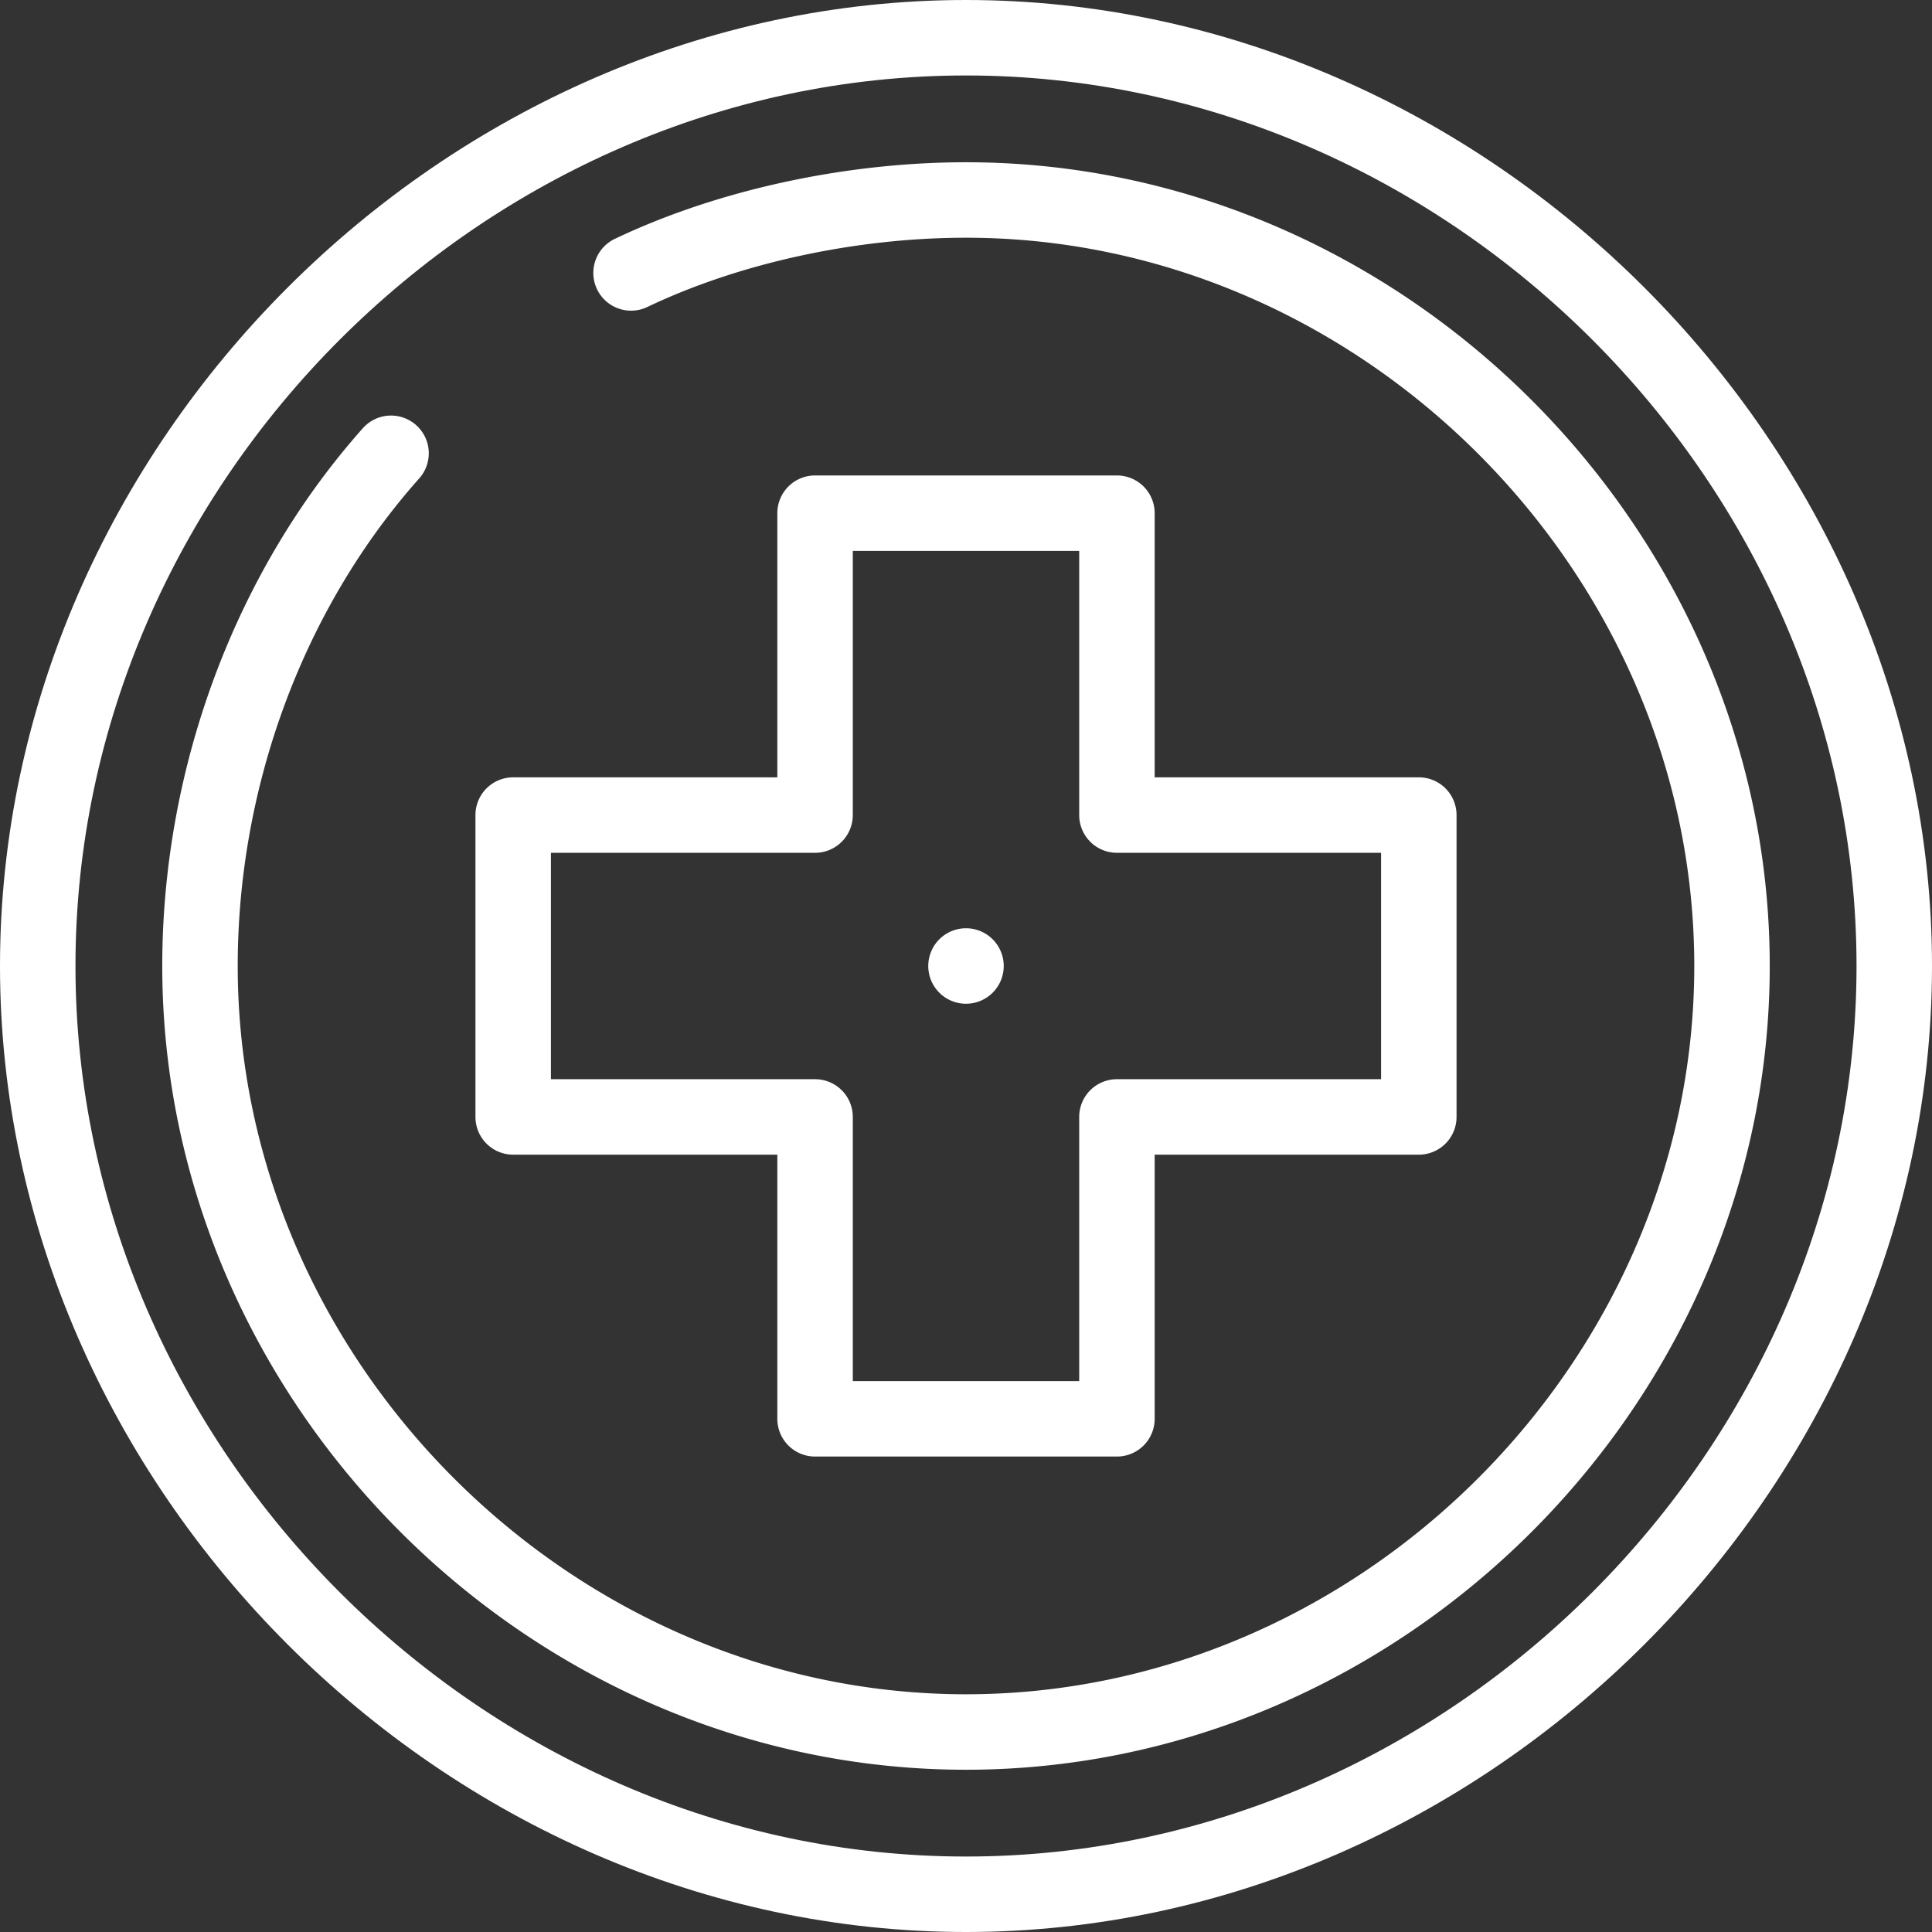 <svg id="Capa_1" data-name="Capa 1" xmlns="http://www.w3.org/2000/svg" viewBox="0 0 512 512"><rect x="0" y="0" width="512" height="512" fill="#333333" stroke="none"/><defs><style>.cls-1{fill:#fff;}</style></defs><path class="cls-1" d="M256,266a10,10,0,1,0-10-10A10,10,0,0,0,256,266Z" transform="translate(0 0)"/><path class="cls-1" d="M256,0C118,0,0,117.8,0,256,0,394,117.82,512,256,512c138,0,256-117.8,256-256C512,118,394.18,0,256,0Zm0,492C128.07,492,20,383.92,20,256S128.07,20,256,20,492,128.07,492,256,383.92,492,256,492Z" transform="translate(0 0)"/><path class="cls-1" d="M256,43c-32.07,0-66,7.4-93.06,20.3a10,10,0,0,0,8.6,18.06C196,69.69,226.81,63,256,63c104.62,0,193,88.38,193,193S360.62,449,256,449,63,360.62,63,256c0-47.79,17.53-94.89,48.1-129.22a10,10,0,1,0-14.94-13.3C62.38,151.43,43,203.38,43,256c0,115.73,97.1,213,213,213,115.73,0,213-97.1,213-213C469,140.27,371.9,43,256,43Z" transform="translate(0 0)"/><path class="cls-1" d="M296,126H216a10,10,0,0,0-10,10v70H136a10,10,0,0,0-10,10v80a10,10,0,0,0,10,10h70v70a10,10,0,0,0,10,10h80a10,10,0,0,0,10-10V306h70a10,10,0,0,0,10-10V216a10,10,0,0,0-10-10H306V136A10,10,0,0,0,296,126Zm70,100v60H296a10,10,0,0,0-10,10v70H226V296a10,10,0,0,0-10-10H146V226h70a10,10,0,0,0,10-10V146h60v70a10,10,0,0,0,10,10Z" transform="translate(0 0)"/></svg>